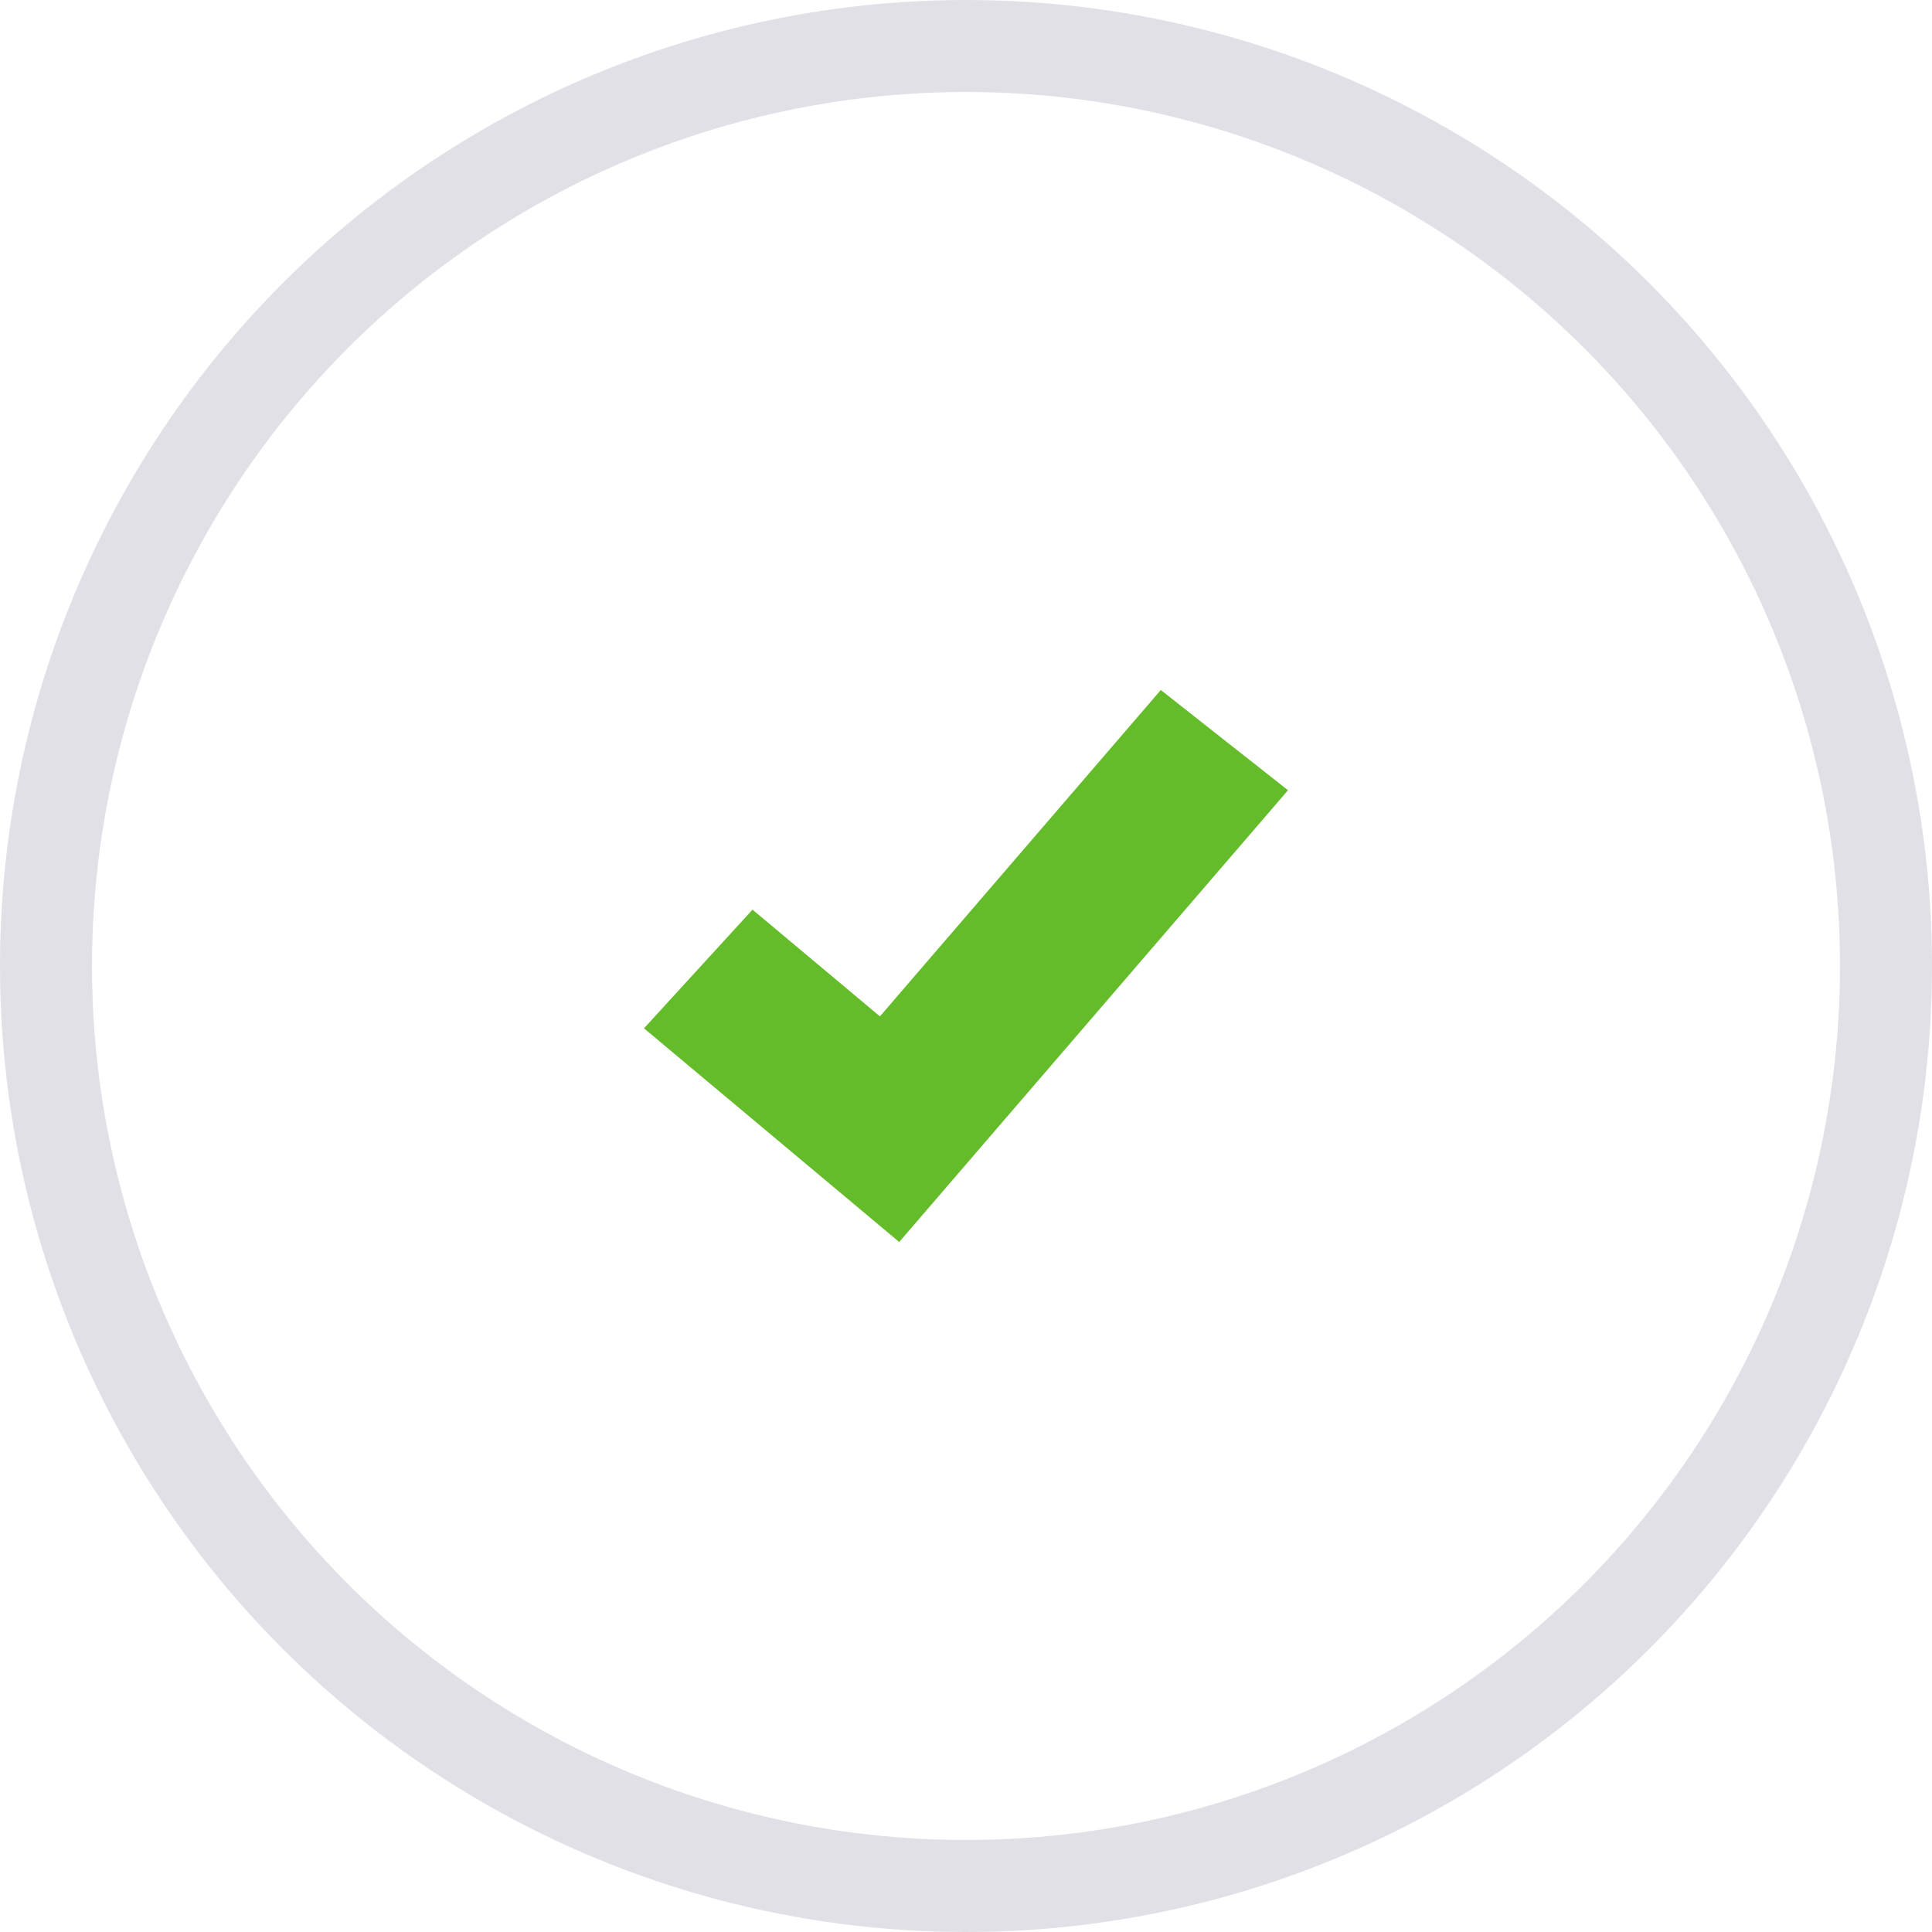 <svg xmlns="http://www.w3.org/2000/svg" width="42" height="42" viewBox="0 0 42 42" fill="none"><circle opacity="0.15" cx="21" cy="21" r="20" stroke="#35355B" stroke-width="2"></circle><path fill-rule="evenodd" clip-rule="evenodd" d="M19.129 22.095L25.235 15L28 17.179L19.548 27L14 22.355L16.359 19.775L19.129 22.095Z" fill="#64BC2A"></path></svg>